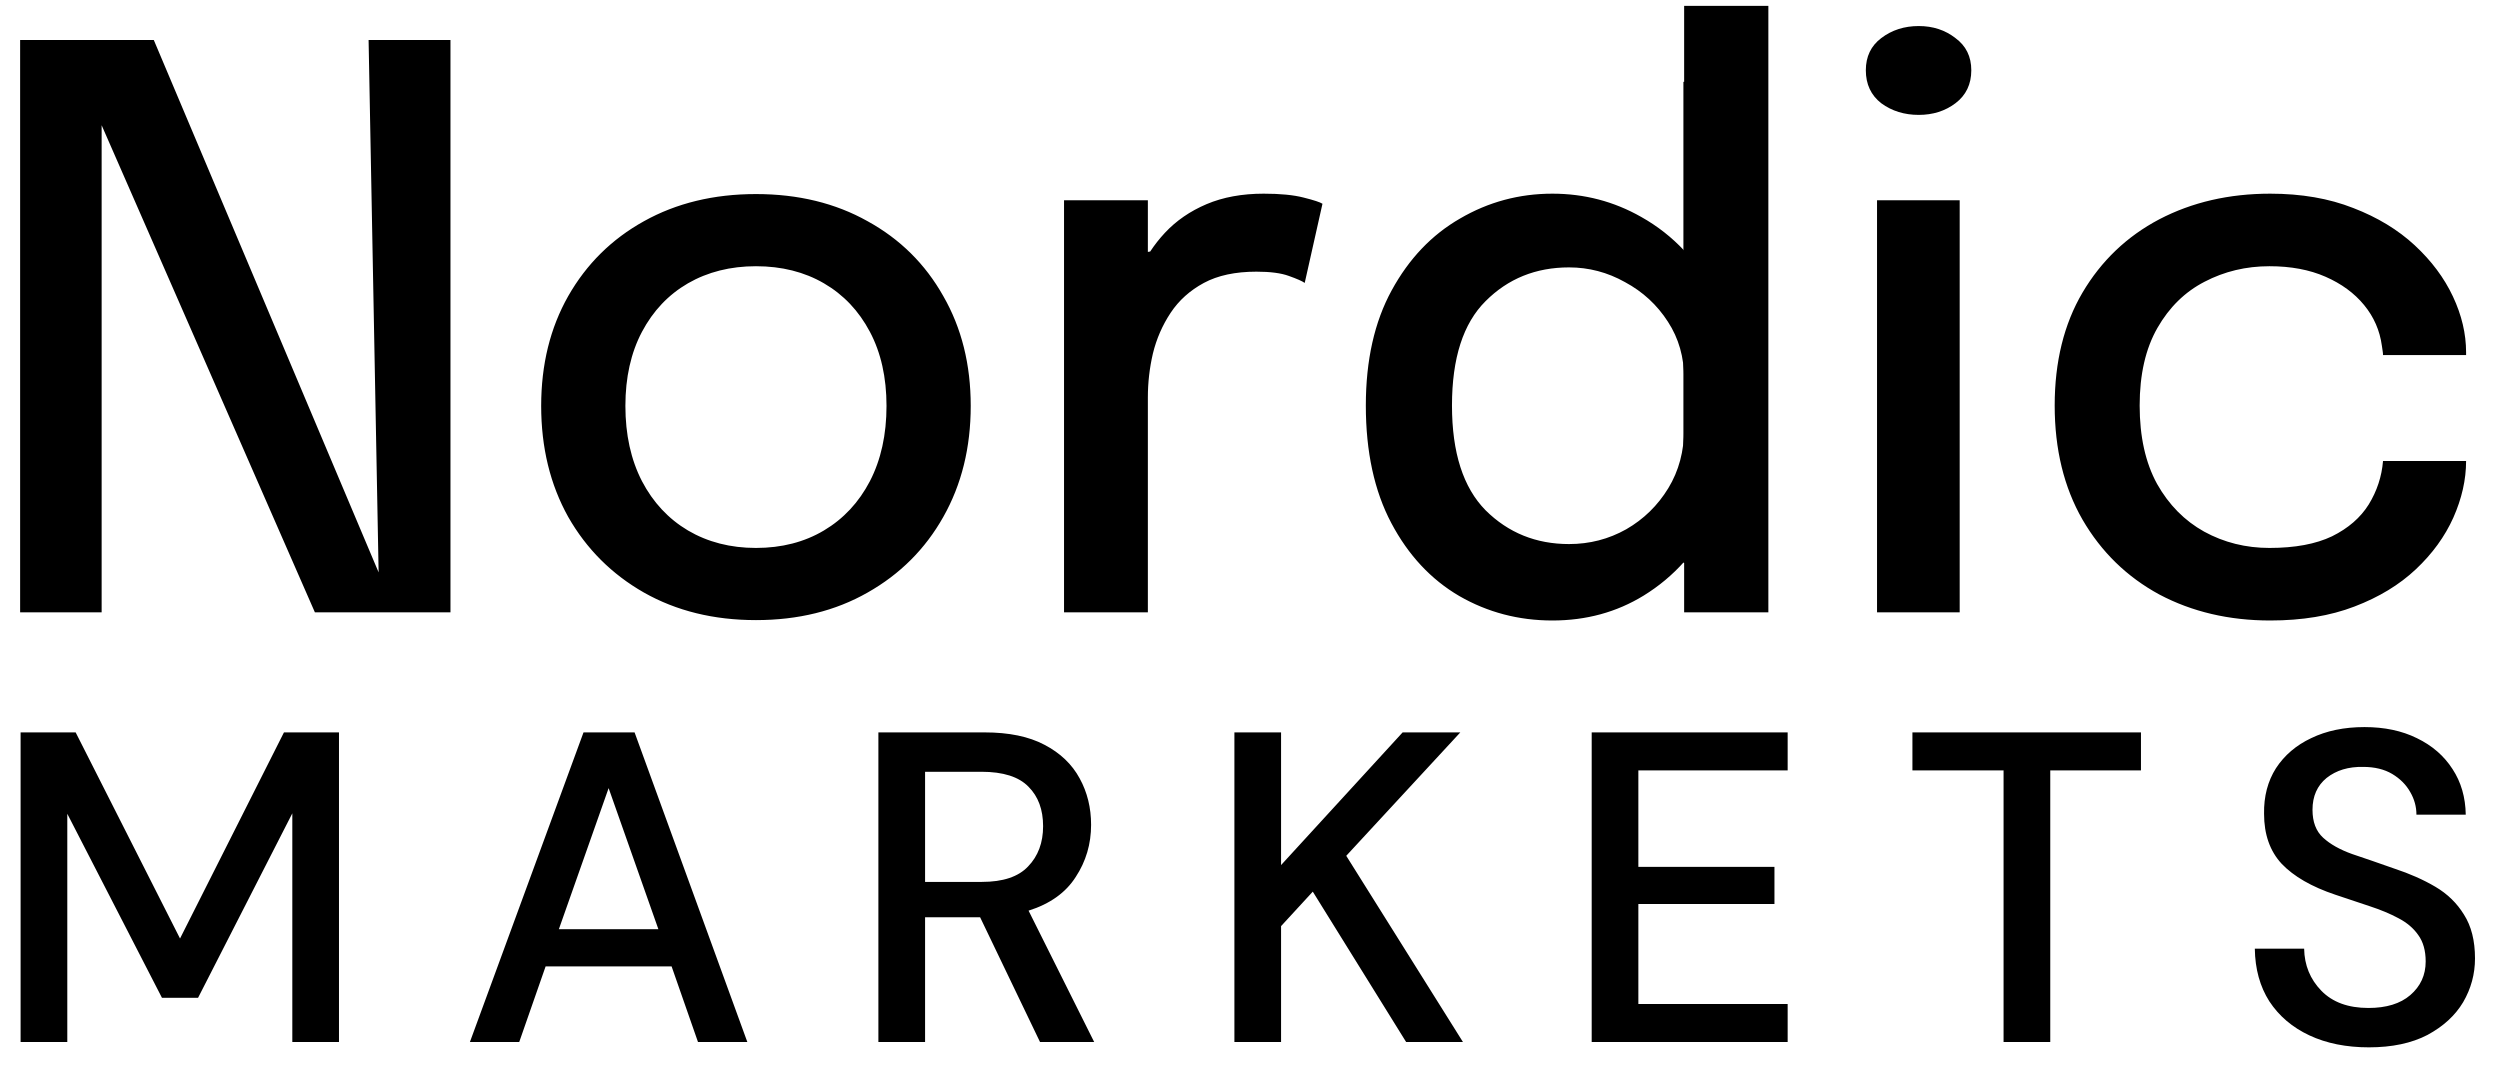 <svg width="96" height="41" viewBox="0 0 96 41" fill="none" xmlns="http://www.w3.org/2000/svg">
<path fill-rule="evenodd" clip-rule="evenodd" d="M0.773 1.537V23.514H3.903V4.809L12.092 23.514H17.298V1.537H14.154L14.539 21.98L5.906 1.537H0.773ZM21.819 19.849C22.521 21.08 23.491 22.049 24.727 22.754C25.973 23.459 27.407 23.812 29.029 23.812C30.65 23.812 32.079 23.459 33.316 22.754C34.562 22.049 35.531 21.08 36.223 19.849C36.925 18.607 37.276 17.186 37.276 15.587C37.276 13.998 36.925 12.592 36.223 11.371C35.531 10.139 34.562 9.18 33.316 8.495C32.079 7.8 30.65 7.452 29.029 7.452C27.407 7.452 25.973 7.8 24.727 8.495C23.491 9.18 22.521 10.139 21.819 11.371C21.127 12.592 20.781 13.998 20.781 15.587C20.781 17.186 21.127 18.607 21.819 19.849ZM33.404 18.478C32.979 19.292 32.391 19.923 31.639 20.37C30.888 20.817 30.017 21.041 29.029 21.041C28.049 21.041 27.179 20.817 26.418 20.37C25.666 19.923 25.078 19.292 24.652 18.478C24.227 17.653 24.015 16.69 24.015 15.587C24.015 14.495 24.227 13.546 24.652 12.741C25.078 11.937 25.666 11.316 26.418 10.879C27.179 10.442 28.049 10.223 29.029 10.223C30.017 10.223 30.888 10.442 31.639 10.879C32.391 11.316 32.979 11.937 33.404 12.741C33.83 13.546 34.042 14.495 34.042 15.587C34.042 16.69 33.83 17.653 33.404 18.478ZM44.078 7.69H40.859V23.514H44.078V15.259C44.078 14.693 44.142 14.132 44.271 13.576C44.409 13.01 44.637 12.488 44.953 12.011C45.27 11.534 45.695 11.152 46.229 10.864C46.763 10.576 47.436 10.432 48.246 10.432C48.781 10.432 49.196 10.487 49.492 10.596C49.799 10.705 50.002 10.794 50.101 10.864L50.783 7.824C50.694 7.765 50.452 7.685 50.056 7.586C49.67 7.487 49.161 7.437 48.528 7.437C47.698 7.437 46.966 7.571 46.333 7.839C45.7 8.108 45.166 8.475 44.731 8.942C44.523 9.165 44.335 9.404 44.168 9.658L44.078 9.674V7.69ZM53.427 20.087C54.079 21.319 54.95 22.252 56.038 22.888C57.125 23.514 58.317 23.827 59.612 23.827C60.908 23.827 62.075 23.509 63.113 22.873C63.701 22.511 64.22 22.078 64.671 21.572V23.514H67.905V0.226H64.671V9.62C64.193 9.11 63.645 8.68 63.024 8.331C61.976 7.735 60.839 7.437 59.612 7.437C58.337 7.437 57.155 7.755 56.067 8.391C54.979 9.016 54.104 9.935 53.442 11.147C52.779 12.359 52.448 13.834 52.448 15.572C52.448 17.35 52.774 18.855 53.427 20.087ZM64.671 14.738L66.54 14.678V14.589V14.47C66.54 13.089 66.219 11.872 65.576 10.819C65.31 10.379 65.008 9.98 64.671 9.62V14.544C64.671 13.72 64.463 12.99 64.048 12.354C63.633 11.708 63.084 11.202 62.401 10.834C61.729 10.457 61.012 10.268 60.25 10.268C58.975 10.268 57.907 10.7 57.046 11.564C56.186 12.419 55.756 13.755 55.756 15.572C55.756 17.38 56.186 18.721 57.046 19.595C57.916 20.459 58.984 20.892 60.25 20.892C61.041 20.892 61.773 20.703 62.446 20.325C63.118 19.938 63.657 19.412 64.063 18.746C64.468 18.081 64.671 17.321 64.671 16.466V21.572C65.024 21.176 65.336 20.735 65.605 20.251C66.228 19.148 66.54 17.912 66.54 16.541L64.671 16.466V14.738ZM75.252 7.69H72.078V23.514H75.252V7.69ZM71.648 2.699C71.648 3.235 71.846 3.658 72.241 3.965C72.647 4.263 73.126 4.412 73.68 4.412C74.224 4.412 74.694 4.263 75.089 3.965C75.495 3.658 75.698 3.235 75.698 2.699C75.698 2.172 75.495 1.76 75.089 1.462C74.694 1.154 74.224 1 73.68 1C73.126 1 72.647 1.154 72.241 1.462C71.846 1.76 71.648 2.172 71.648 2.699ZM79.968 19.953C80.689 21.195 81.673 22.153 82.919 22.829C84.175 23.494 85.595 23.827 87.177 23.827C88.403 23.827 89.481 23.648 90.411 23.291C91.35 22.933 92.136 22.456 92.769 21.86C93.402 21.264 93.882 20.604 94.208 19.878C94.534 19.143 94.698 18.418 94.698 17.703H91.508C91.459 18.299 91.276 18.855 90.959 19.372C90.643 19.878 90.173 20.286 89.55 20.594C88.927 20.892 88.126 21.041 87.147 21.041C86.237 21.041 85.402 20.832 84.64 20.415C83.889 19.998 83.285 19.387 82.831 18.582C82.385 17.768 82.163 16.764 82.163 15.572C82.163 14.38 82.39 13.387 82.845 12.592C83.3 11.798 83.903 11.207 84.655 10.819C85.416 10.422 86.247 10.223 87.147 10.223C87.968 10.223 88.685 10.357 89.298 10.626C89.911 10.894 90.406 11.256 90.781 11.713C91.157 12.17 91.385 12.692 91.464 13.278C91.474 13.337 91.484 13.402 91.493 13.472C91.503 13.531 91.508 13.586 91.508 13.635H94.698V13.576V13.531C94.698 12.816 94.529 12.101 94.193 11.386C93.857 10.67 93.368 10.015 92.725 9.419C92.082 8.823 91.296 8.346 90.366 7.988C89.436 7.621 88.373 7.437 87.177 7.437C85.595 7.437 84.175 7.765 82.919 8.42C81.673 9.076 80.689 10.015 79.968 11.236C79.255 12.448 78.9 13.894 78.9 15.572C78.9 17.251 79.255 18.711 79.968 19.953Z" fill="black"/>
<path fill-rule="evenodd" clip-rule="evenodd" d="M64.643 3.142H66.7V21.614H64.643V3.142Z" fill="black"/>
<path fill-rule="evenodd" clip-rule="evenodd" d="M0.791 28.124H2.905L6.913 36.039L10.904 28.124H13.017V40.014H11.225V31.232L7.606 38.315H6.219L2.584 31.249V40.014H0.791V28.124ZM22.407 28.124H24.368L28.698 40.014H26.803L25.789 37.109H20.952L19.938 40.014H18.044L22.407 28.124ZM25.282 35.682L23.371 30.264L21.46 35.682H25.282ZM33.73 28.124H37.806C38.742 28.124 39.508 28.282 40.106 28.599C40.715 28.916 41.165 29.347 41.459 29.89C41.752 30.422 41.898 31.017 41.898 31.674C41.898 32.41 41.701 33.078 41.306 33.678C40.923 34.278 40.32 34.709 39.497 34.969L42.017 40.014H39.937L37.637 35.224H35.523V40.014H33.73V28.124ZM37.704 33.865C38.516 33.865 39.108 33.667 39.48 33.27C39.863 32.874 40.055 32.359 40.055 31.725C40.055 31.091 39.869 30.587 39.497 30.213C39.125 29.828 38.522 29.636 37.688 29.636H35.523V33.865H37.704ZM47.401 28.124H49.193V33.219L53.861 28.124H56.076L51.696 32.863L56.178 40.014H53.996L50.411 34.239L49.193 35.563V40.014H47.401V28.124ZM61.121 28.124H68.646V29.584H62.913V33.287H68.139V34.714H62.913V38.553H68.646V40.014H61.121V28.124ZM76.937 29.584H73.437V28.124H82.213V29.584H78.73V40.014H76.937V29.584ZM88.682 39.759C88.028 39.453 87.515 39.017 87.143 38.451C86.782 37.885 86.596 37.211 86.585 36.43H88.479C88.49 37.064 88.71 37.602 89.138 38.043C89.567 38.485 90.17 38.706 90.948 38.706C91.635 38.706 92.171 38.542 92.554 38.213C92.949 37.874 93.146 37.443 93.146 36.922C93.146 36.503 93.05 36.164 92.859 35.903C92.678 35.643 92.425 35.428 92.098 35.258C91.782 35.088 91.416 34.935 90.999 34.799C90.581 34.663 90.142 34.516 89.679 34.358C88.766 34.052 88.079 33.655 87.616 33.169C87.165 32.682 86.94 32.042 86.94 31.249C86.929 30.581 87.081 29.998 87.397 29.5C87.723 29.001 88.174 28.616 88.749 28.345C89.336 28.061 90.018 27.92 90.796 27.92C91.562 27.92 92.233 28.061 92.808 28.345C93.394 28.628 93.851 29.024 94.178 29.534C94.505 30.032 94.674 30.615 94.685 31.283H92.791C92.791 30.977 92.712 30.689 92.554 30.417C92.396 30.134 92.165 29.902 91.861 29.72C91.556 29.539 91.184 29.449 90.745 29.449C90.181 29.437 89.713 29.579 89.341 29.873C88.981 30.168 88.8 30.575 88.8 31.096C88.8 31.561 88.935 31.917 89.206 32.166C89.477 32.416 89.849 32.625 90.322 32.795C90.796 32.953 91.337 33.14 91.945 33.355C92.532 33.548 93.056 33.78 93.518 34.052C93.98 34.324 94.347 34.68 94.617 35.122C94.899 35.563 95.04 36.124 95.04 36.803C95.04 37.404 94.888 37.964 94.584 38.485C94.279 38.995 93.823 39.414 93.214 39.742C92.605 40.059 91.855 40.218 90.965 40.218C90.097 40.218 89.336 40.065 88.682 39.759Z" fill="black"/>
</svg>
